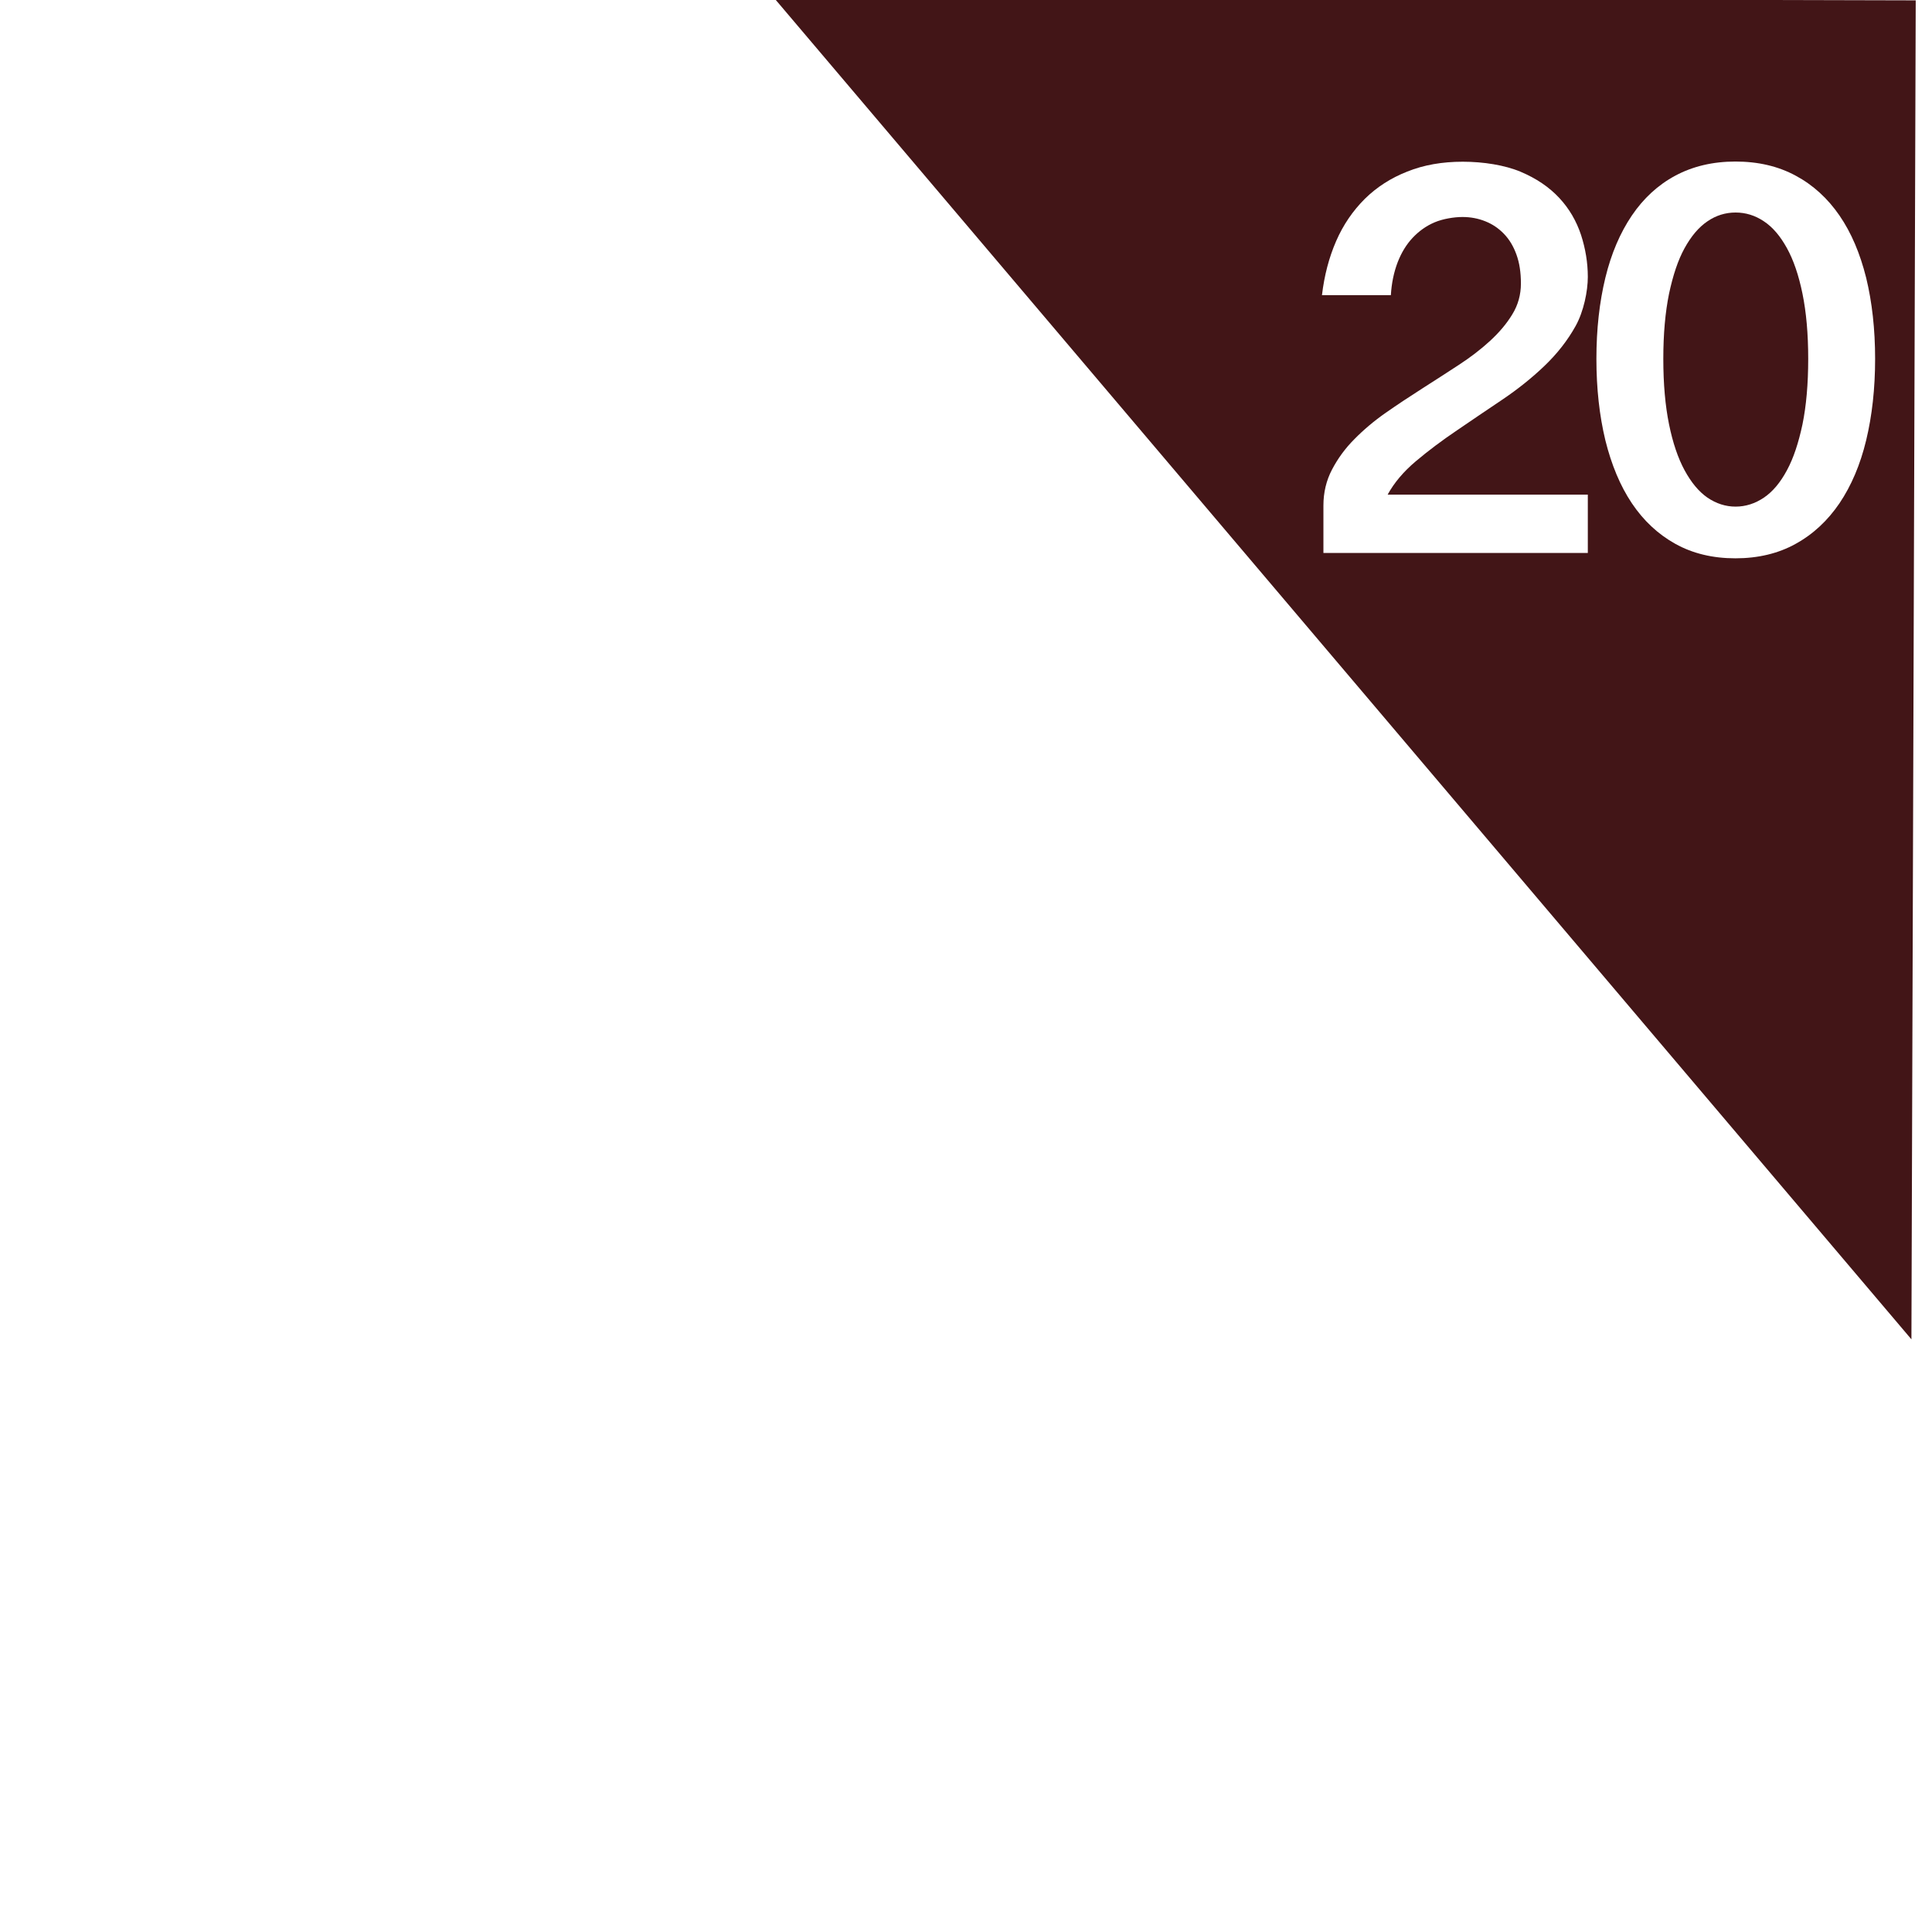 <?xml version="1.0" encoding="UTF-8"?>
<svg xmlns="http://www.w3.org/2000/svg" xmlns:xlink="http://www.w3.org/1999/xlink" viewBox="0 0 1080 1080">
  <defs>
    <style>
      .cls-1 {
        fill: #421517;
        filter: url(#drop-shadow-20);
      }

      .cls-1, .cls-2 {
        stroke-width: 0px;
      }

      .cls-2 {
        fill: #fff;
      }
    </style>
    <filter id="drop-shadow-20" filterUnits="userSpaceOnUse">
      <feOffset dx="-11" dy="3"/>
      <feGaussianBlur result="blur" stdDeviation="13"/>
      <feFlood flood-color="#000" flood-opacity=".7"/>
      <feComposite in2="blur" operator="in"/>
      <feComposite in="SourceGraphic"/>
    </filter>
  </defs>
  <g id="Flags">
    <polygon class="cls-1" points="1079.5 745.7 443.5 -4.4 1081.9 -2.8 1079.5 745.7"/>
  </g>
  <g id="Numbers">
    <g>
      <path class="cls-2" d="m739,164.9c1.3-10.9,3.9-20.9,7.9-30.1,4-9.2,9.4-17,16-23.6,6.7-6.6,14.6-11.7,23.8-15.3,9.2-3.7,19.5-5.5,31-5.5s23.5,1.9,32.3,5.6c8.8,3.7,16,8.6,21.6,14.6,5.6,6,9.6,12.9,12.2,20.7,2.5,7.7,3.8,15.6,3.8,23.5s-2.3,19.3-6.8,27.4c-4.5,8.1-10.3,15.5-17.4,22.3-7.1,6.8-15,13.1-23.6,18.9-8.6,5.8-17.1,11.5-25.4,17.2-8.3,5.6-15.9,11.3-22.9,17.2-6.9,5.8-12.2,12.1-15.8,18.7h111.9v32.6h-147.8v-26.5c0-7.3,1.6-14,4.8-20.1,3.2-6.1,7.3-11.8,12.5-17,5.1-5.2,11-10.2,17.6-14.8,6.6-4.6,13.4-9.1,20.3-13.5,6.9-4.4,13.7-8.8,20.3-13.1,6.6-4.3,12.5-8.8,17.6-13.5,5.1-4.7,9.3-9.6,12.5-14.9,3.2-5.2,4.8-11,4.8-17.2s-.8-11.5-2.5-16.2c-1.7-4.7-4-8.5-7-11.6-3-3.1-6.4-5.4-10.4-7-4-1.6-8.2-2.4-12.8-2.4s-10.9,1-15.6,3c-4.7,2-8.7,4.9-12.2,8.6-3.5,3.7-6.3,8.3-8.4,13.7-2.1,5.5-3.4,11.6-3.8,18.4h-38.6Z"/>
      <path class="cls-2" d="m1048.2,200.6c0,16.6-1.7,31.8-5,45.5-3.3,13.7-8.3,25.4-14.9,35.2-6.6,9.7-14.7,17.3-24.5,22.7-9.7,5.4-21,8.1-33.7,8.1s-23.9-2.7-33.6-8.1c-9.7-5.4-17.8-13-24.3-22.7-6.5-9.7-11.4-21.5-14.8-35.2-3.3-13.7-5-28.9-5-45.5s1.7-31.7,5-45.3c3.3-13.6,8.3-25.2,14.8-34.8,6.5-9.6,14.6-17.1,24.3-22.3,9.7-5.2,20.9-7.9,33.6-7.9s23.9,2.6,33.7,7.9c9.7,5.2,17.9,12.7,24.5,22.3,6.6,9.6,11.5,21.2,14.9,34.8,3.3,13.6,5,28.7,5,45.3Zm-118.4,0c0,14.1,1.1,26.3,3.2,36.6,2.1,10.3,5,18.9,8.7,25.7,3.7,6.8,7.9,11.9,12.8,15.3,4.9,3.3,10.1,5,15.7,5s10.9-1.7,15.8-5c4.9-3.3,9.2-8.4,12.9-15.3,3.7-6.8,6.5-15.4,8.7-25.7,2.1-10.3,3.2-22.5,3.2-36.6s-1.1-26.1-3.2-36.4c-2.1-10.3-5-18.8-8.7-25.5-3.7-6.7-7.9-11.7-12.9-15-4.9-3.3-10.2-4.9-15.8-4.9s-10.9,1.6-15.7,4.9c-4.9,3.3-9.1,8.3-12.8,15-3.7,6.7-6.5,15.2-8.7,25.5-2.1,10.3-3.2,22.4-3.2,36.4Z"/>
    </g>
  </g>
</svg>